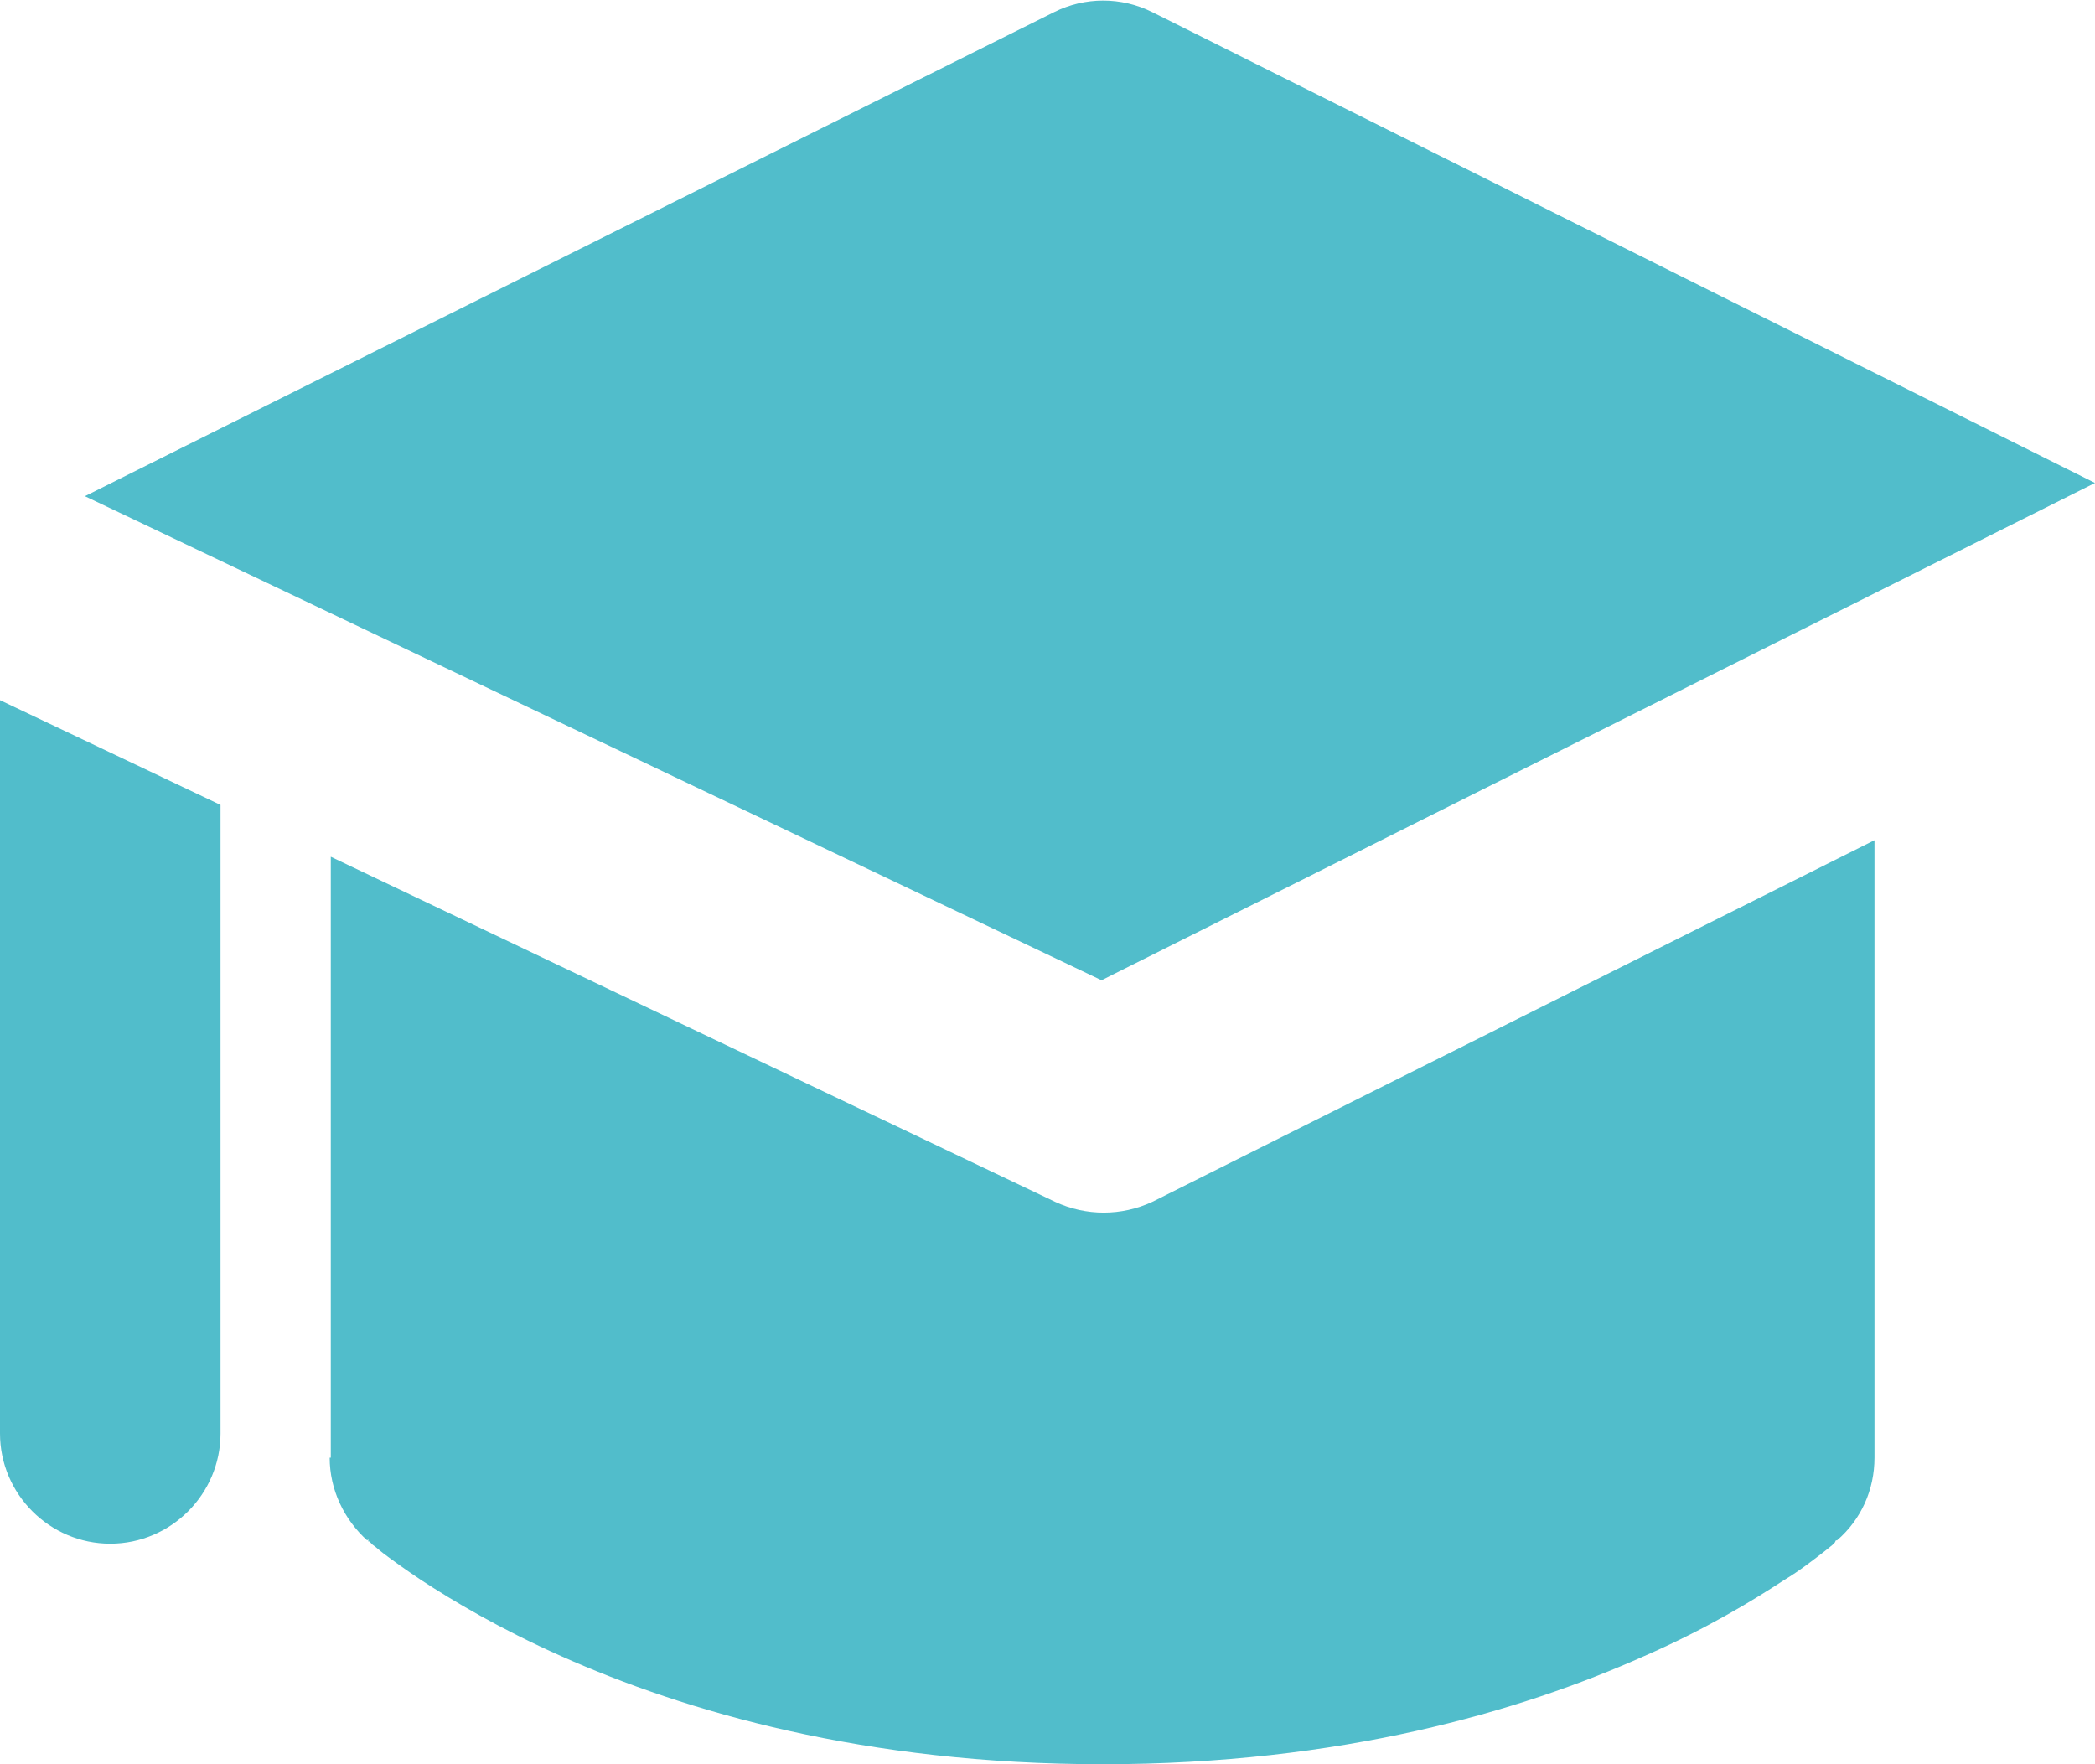 <?xml version="1.0" encoding="UTF-8"?>
<svg xmlns="http://www.w3.org/2000/svg" id="Layer_2" data-name="Layer 2" viewBox="0 0 19 16">
  <defs>
    <style>
      .cls-1 {
        fill: #51bdcb;
        stroke-width: 0px;
      }
    </style>
  </defs>
  <g id="Layer_1-2" data-name="Layer 1">
    <g>
      <path class="cls-1" d="m10.45.11c-.28-.14-.61-.14-.89,0L.77,4.5l9.22,4.39,9.01-4.51S10.45.11,10.45.11Z"></path>
      <path class="cls-1" d="m3,13.22v-5.45l6.57,3.13c.28.13.6.13.88,0l6.55-3.28v5.6c0,.29-.12.56-.34.75h0s0,0,0,0h-.01s-.01.02-.01.02l-.02.02s-.06.05-.1.08c-.08.06-.19.15-.34.24-.29.19-.72.45-1.27.69-1.12.5-2.75.98-4.91.98s-3.79-.48-4.91-.98c-.56-.25-.98-.5-1.27-.69-.15-.1-.26-.18-.34-.24-.04-.03-.07-.06-.1-.08-.01-.01-.02-.02-.03-.03h-.01s0-.01,0-.01h0s0,0,0,0c0,0,0,0,0-.01h0s-.01.01-.01.01c-.21-.19-.34-.46-.34-.75ZM0,6.35l2,.95v5.7c0,.55-.45,1-1,1s-1-.45-1-1c0,0,0-6.65,0-6.65Z"></path>
    </g>
  </g>
</svg>
